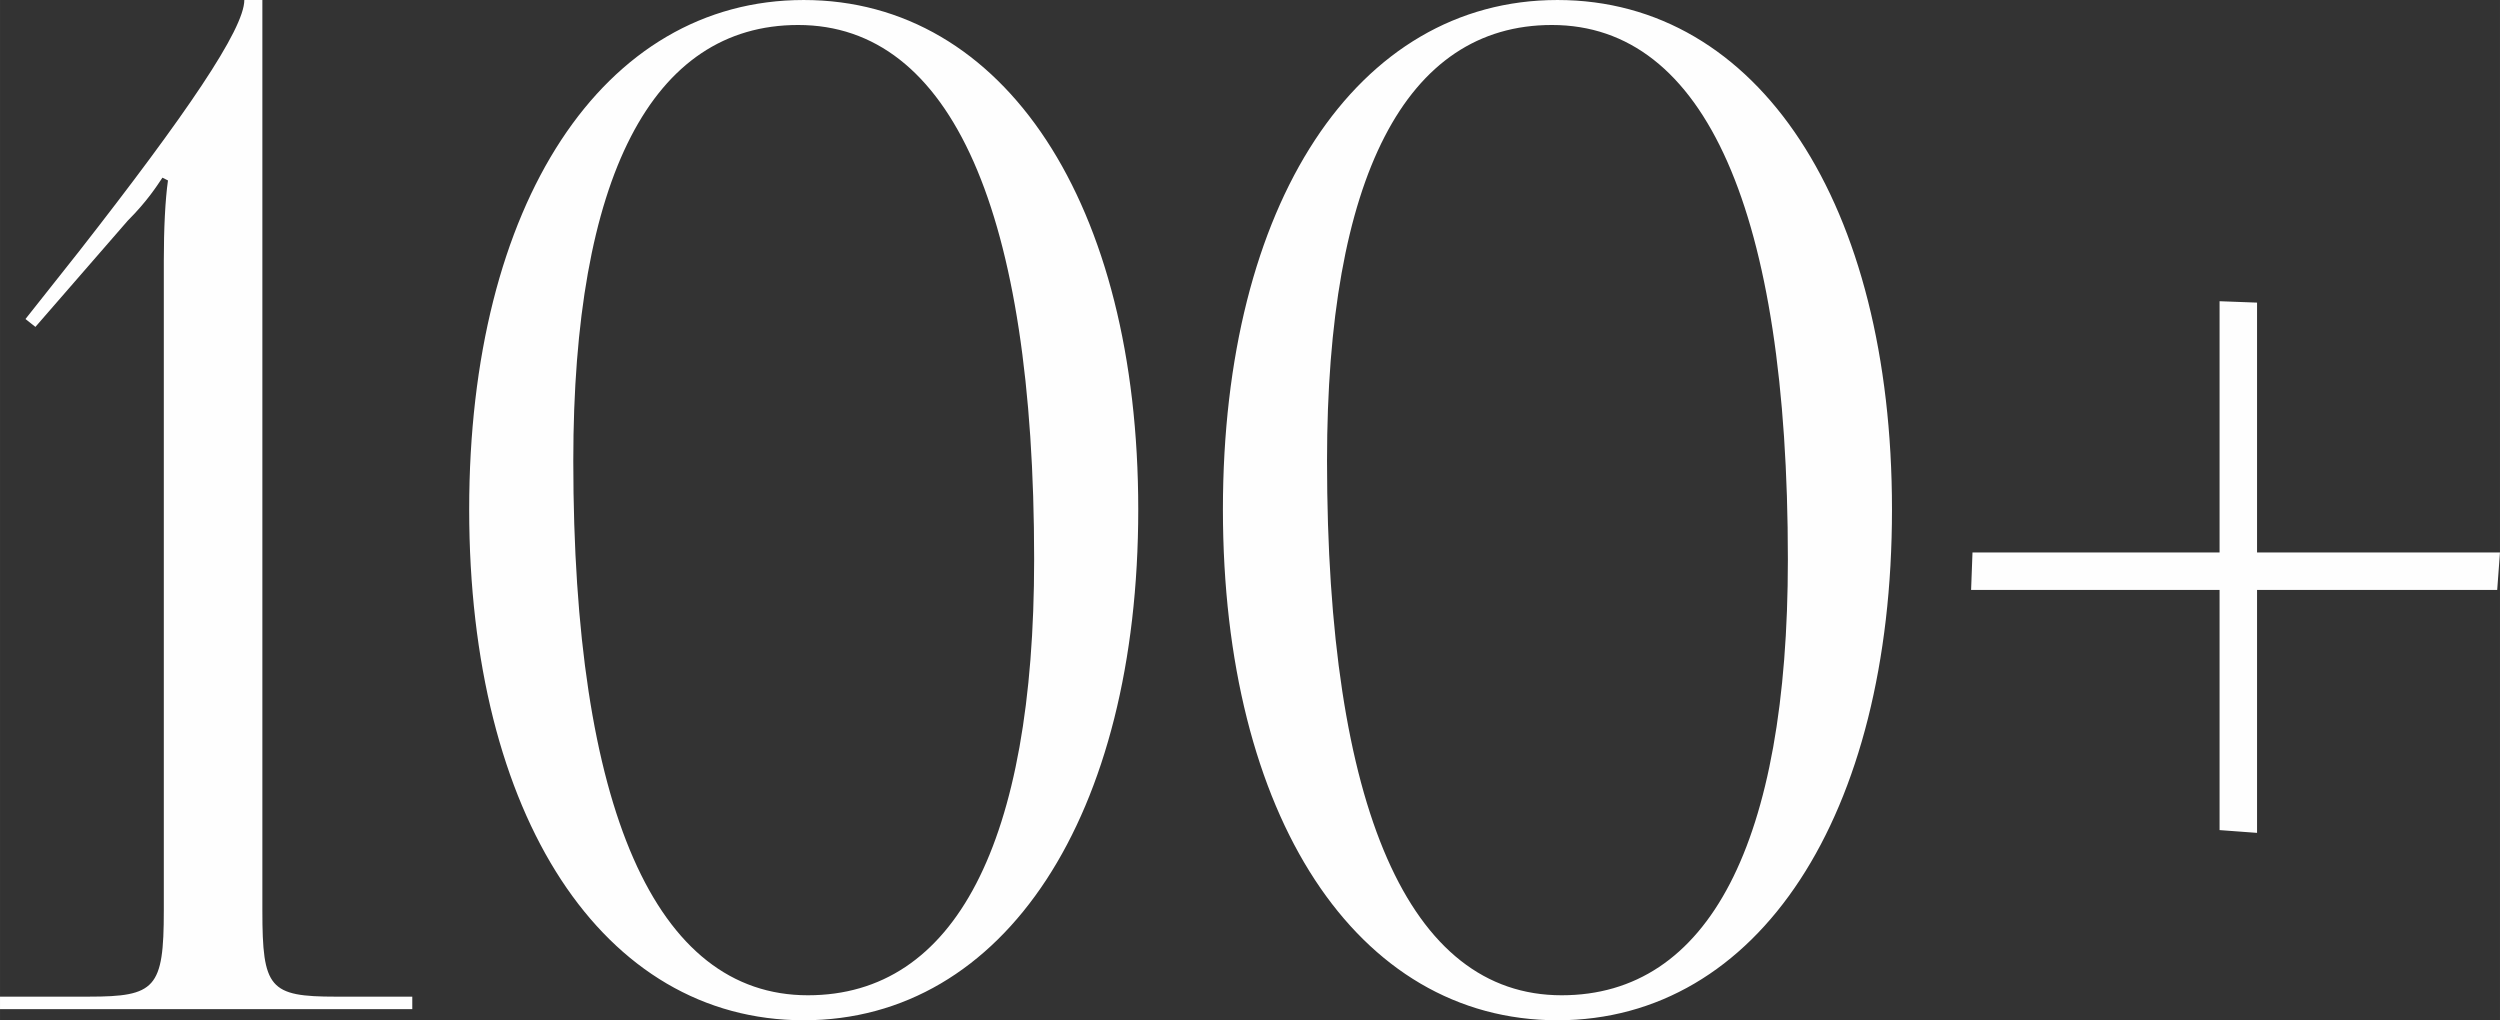 <?xml version="1.0" encoding="UTF-8"?> <!-- Creator: CorelDRAW --> <svg xmlns="http://www.w3.org/2000/svg" xmlns:xlink="http://www.w3.org/1999/xlink" xmlns:xodm="http://www.corel.com/coreldraw/odm/2003" xml:space="preserve" width="110.94mm" height="45.275mm" style="shape-rendering:geometricPrecision; text-rendering:geometricPrecision; image-rendering:optimizeQuality; fill-rule:evenodd; clip-rule:evenodd" viewBox="0 0 3379.06 1379.02"><rect x="0" y="0" width="3379.06" height="1379.02" fill="#333333" stroke="none"/> <defs> <style type="text/css"> <![CDATA[ .fil0 {fill:#FEFEFE;fill-rule:nonzero} ]]> </style> </defs> <g id="Слой_x0020_1">  <path class="fil0" d="M557.24 1364.01l0 -16.89 -103.19 0c-90.06,0 -99.44,-11.26 -99.44,-116.32l0 -1230.8 -24.39 0c0,39.4 -78.8,154.79 -223.27,339.59l-72.55 91.62 13.45 10.63 124.77 -143.53c26.27,-26.27 39.4,-46.91 46.91,-58.16l7.5 3.75c-3.75,26.27 -5.63,65.67 -5.63,108.82l0 878.07c0,105.07 -11.26,116.32 -101.32,116.32l-120.08 0 0 16.89 557.24 0zm521.58 -1330.23c207.32,0 318.95,252.66 318.95,722.34 0,383.06 -106.94,589.13 -305.82,589.13 -206.07,0 -317.08,-252.66 -317.08,-722.34 0,-383.06 106.32,-589.13 303.95,-589.13zm7.5 -33.77c-271.43,0 -452.17,275.49 -452.17,688.57 0,414.33 180.74,690.45 452.17,690.45 271.42,0 452.17,-276.12 452.17,-690.45 0,-413.08 -180.74,-688.57 -452.17,-688.57zm1011.28 33.77c207.32,0 318.95,252.66 318.95,722.34 0,383.06 -106.94,589.13 -305.82,589.13 -206.07,0 -317.08,-252.66 -317.08,-722.34 0,-383.06 106.32,-589.13 303.95,-589.13zm7.5 -33.77c-271.43,0 -452.17,275.49 -452.17,688.57 0,414.33 180.74,690.45 452.17,690.45 271.42,0 452.17,-276.12 452.17,-690.45 0,-413.08 -180.74,-688.57 -452.17,-688.57zm945.61 746.73l0 -337.72 -50.66 -1.88 0 339.6 -333.96 0 -1.88 50.66 335.84 0 0 324.59 50.66 3.75 0 -328.34 324.59 0 3.75 -50.66 -328.34 0z"></path> </g> </svg> 